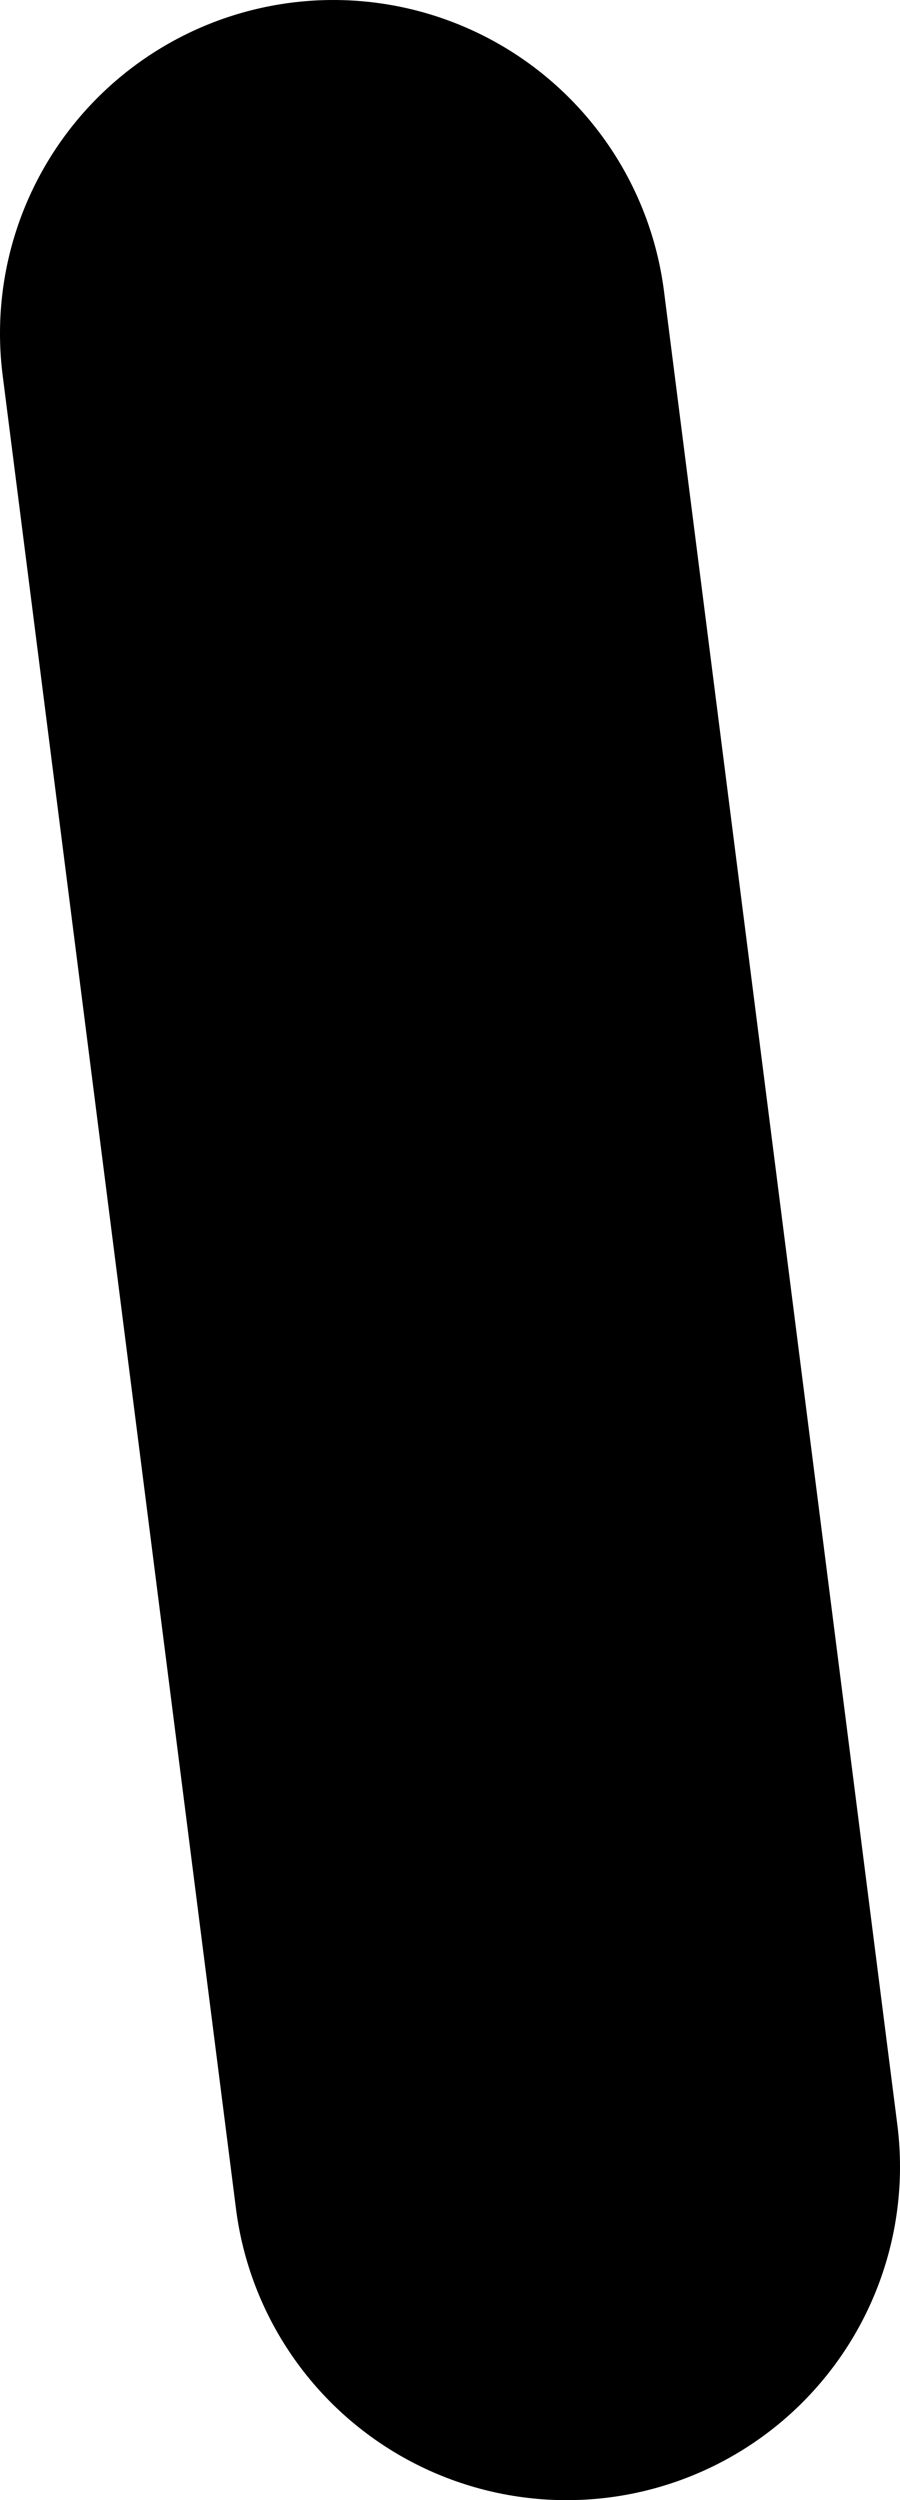 <?xml version="1.0" encoding="UTF-8" standalone="no"?>
<svg xmlns:xlink="http://www.w3.org/1999/xlink" height="37.5px" width="13.5px" xmlns="http://www.w3.org/2000/svg">
  <g transform="matrix(1.0, 0.0, 0.0, 1.0, 201.0, 34.5)">
    <path d="M-192.5 -2.0 L-196.0 -29.5" fill="none" stroke="#000000" stroke-linecap="round" stroke-linejoin="round" stroke-width="10.0"/>
  </g>
</svg>
